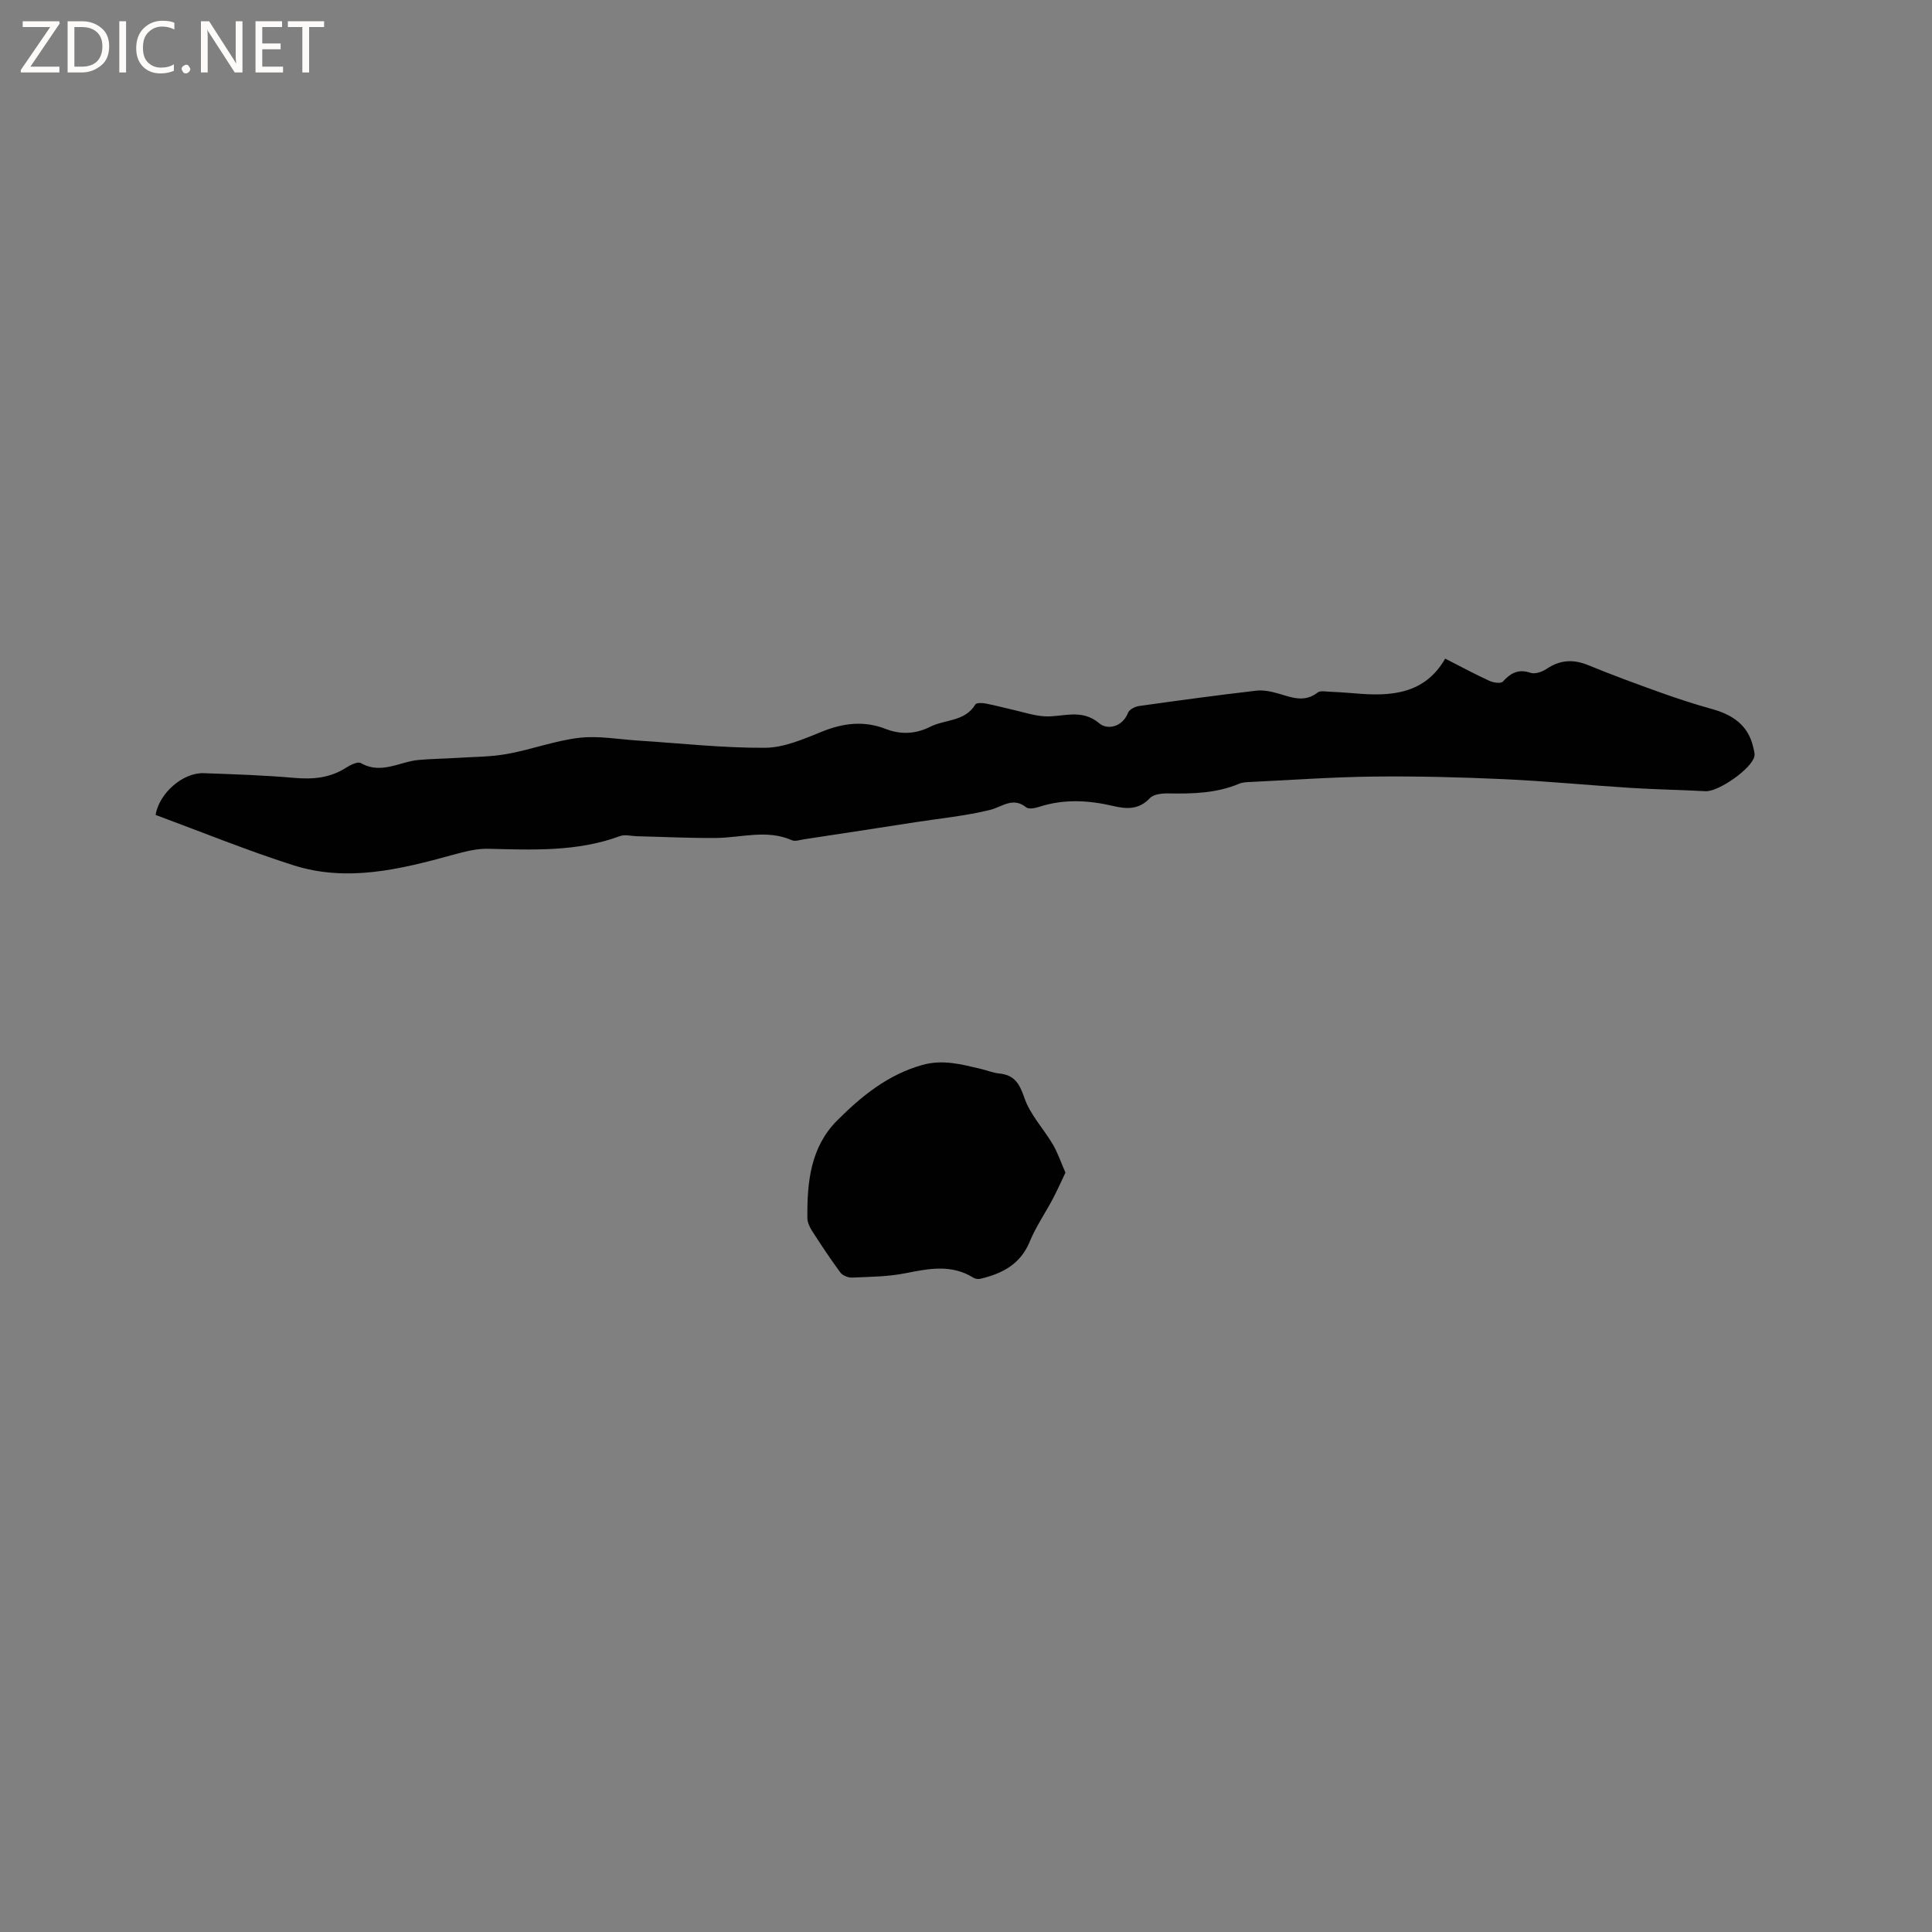 <svg enable-background="new 0 0 400 400" viewBox="0 0 400 400" xmlns="http://www.w3.org/2000/svg"><rect x="0" y="0" width="400" height="400" fill="#808080" stroke="none"/><g fill="#fcfbfa"><path d="m12.4 4.8-6.1 9h6v1.2h-8v-.5l6.1-8.9h-5.7v-1.2h7.6v.4z"/><path d="m14 15v-10.6h3c1.6 0 2.9.5 4 1.4s1.6 2.2 1.6 3.8-.5 3-1.6 3.9-2.4 1.5-4 1.5zm1.4-9.4v8.2h1.6c1.3 0 2.4-.4 3.1-1.1s1.1-1.8 1.1-3.1-.4-2.3-1.2-3-1.8-1-3.1-1z"/><path d="m26.1 4.4v10.6h-1.4v-10.6z"/><path d="m36.1 14.6c-.8.4-1.8.6-2.9.6-1.5 0-2.7-.5-3.6-1.4s-1.4-2.2-1.4-3.8c0-1.7.5-3.1 1.5-4.1s2.3-1.6 3.9-1.6c1 0 1.8.1 2.5.4v1.4c-.8-.4-1.6-.6-2.5-.6-1.2 0-2.1.4-2.9 1.2s-1.1 1.8-1.1 3.2c0 1.3.3 2.3 1 3s1.6 1.1 2.7 1.1c1 0 2-.2 2.7-.7v1.3z"/><path d="m37.6 14.3c0-.2.1-.5.3-.6s.4-.3.6-.3c.3 0 .5.1.6.3s.3.4.3.6-.1.4-.3.6-.4.3-.6.3c-.3 0-.5-.1-.6-.3s-.3-.4-.3-.6z"/><path d="m50.2 15h-1.6l-5.3-8.2c-.2-.2-.3-.5-.4-.7 0 .2.1.7.1 1.5v7.4h-1.4v-10.6h1.7l5.2 8.1c.2.4.4.6.4.7 0-.3-.1-.8-.1-1.5v-7.3h1.4z"/><path d="m58.6 15h-5.7v-10.6h5.5v1.2h-4.1v3.4h3.8v1.2h-3.8v3.6h4.3z"/><path d="m67.1 5.6h-3.1v9.4h-1.4v-9.4h-3v-1.2h7.5z"/></g><path d="m32.21 168.72c.75-4.52 5.67-8.79 9.95-8.64 6.25.22 12.5.42 18.73.97 3.83.33 7.34.06 10.65-2.04.93-.59 2.5-1.4 3.16-1.03 4.22 2.43 8.01-.29 11.98-.64 2.59-.23 5.19-.26 7.78-.42 3.53-.23 7.12-.2 10.58-.83 4.99-.9 9.85-2.74 14.86-3.33 4-.47 8.15.31 12.22.57 8.76.55 17.52 1.55 26.27 1.49 3.95-.02 8.01-1.82 11.81-3.35 4.43-1.79 8.7-2.29 13.18-.55 3.13 1.22 6.24 1.05 9.21-.45 3.09-1.56 7.2-1.04 9.35-4.62.22-.37 1.41-.33 2.1-.2 1.97.37 3.92.91 5.88 1.35 2.06.47 4.11 1.15 6.2 1.3 3.84.27 7.73-1.75 11.52 1.49 1.55 1.32 4.71.85 5.92-2.24.26-.66 1.42-1.25 2.23-1.37 8.08-1.14 16.16-2.24 24.27-3.18 1.51-.18 3.16.17 4.65.6 2.75.81 5.38 1.9 8.09-.22.54-.42 1.62-.21 2.44-.17 1.8.08 3.6.19 5.39.35 7.39.66 14.35.16 18.58-7.2 3.31 1.69 6.2 3.25 9.17 4.61.81.37 2.35.6 2.76.15 1.64-1.78 3.22-2.68 5.75-1.82.91.31 2.37-.19 3.27-.79 2.79-1.88 5.52-2.08 8.63-.81 4.96 2.04 10 3.89 15.05 5.7 3.48 1.24 7 2.4 10.56 3.38 4.28 1.18 7.54 3.32 8.59 7.93.14.61.36 1.28.24 1.86-.52 2.57-7.46 7.39-10.12 7.24-5.14-.28-10.3-.36-15.44-.68-8.77-.55-17.51-1.41-26.28-1.81-8.97-.41-17.97-.64-26.94-.54-8.47.09-16.93.71-25.39 1.11-.84.04-1.74.05-2.5.37-4.72 1.99-9.67 2.1-14.67 2.01-1.29-.02-3.04.15-3.8.96-2.24 2.4-4.77 2.31-7.53 1.66-5.13-1.21-10.24-1.51-15.35.14-.86.28-2.19.56-2.73.13-2.81-2.25-4.97-.1-7.53.53-5 1.23-10.18 1.73-15.29 2.52-7.74 1.2-15.48 2.39-23.22 3.56-.83.13-1.81.48-2.48.19-5.2-2.29-10.46-.52-15.69-.47-5.48.05-10.97-.23-16.45-.36-1.15-.03-2.43-.4-3.44-.03-8.9 3.29-18.11 2.85-27.34 2.63-2.43-.06-4.94.62-7.33 1.27-10.9 3-21.91 5.71-33.1 2.1-9.54-3.05-18.83-6.84-28.4-10.38z" fill="#010102"/><path d="m220.59 242.78c-.94 1.96-1.71 3.71-2.6 5.4-1.58 2.98-3.53 5.8-4.8 8.9-1.93 4.68-5.68 6.59-10.17 7.67-.46.11-1.09.04-1.48-.21-4.57-2.85-9.27-1.88-14.14-.92-3.59.71-7.32.73-11 .89-.81.03-1.96-.43-2.42-1.06-2.07-2.8-3.99-5.71-5.88-8.65-.5-.78-.94-1.77-.94-2.66-.07-7.36.64-14.63 6.17-20.16 5.02-5.02 10.47-9.48 17.62-11.49 4.28-1.2 8.15-.12 12.15.82 1.24.29 2.44.81 3.69.93 3.18.3 4.27 2.03 5.29 5.04 1.18 3.48 3.97 6.39 5.89 9.64 1.01 1.72 1.66 3.67 2.62 5.86z" fill="#010102"/></svg>